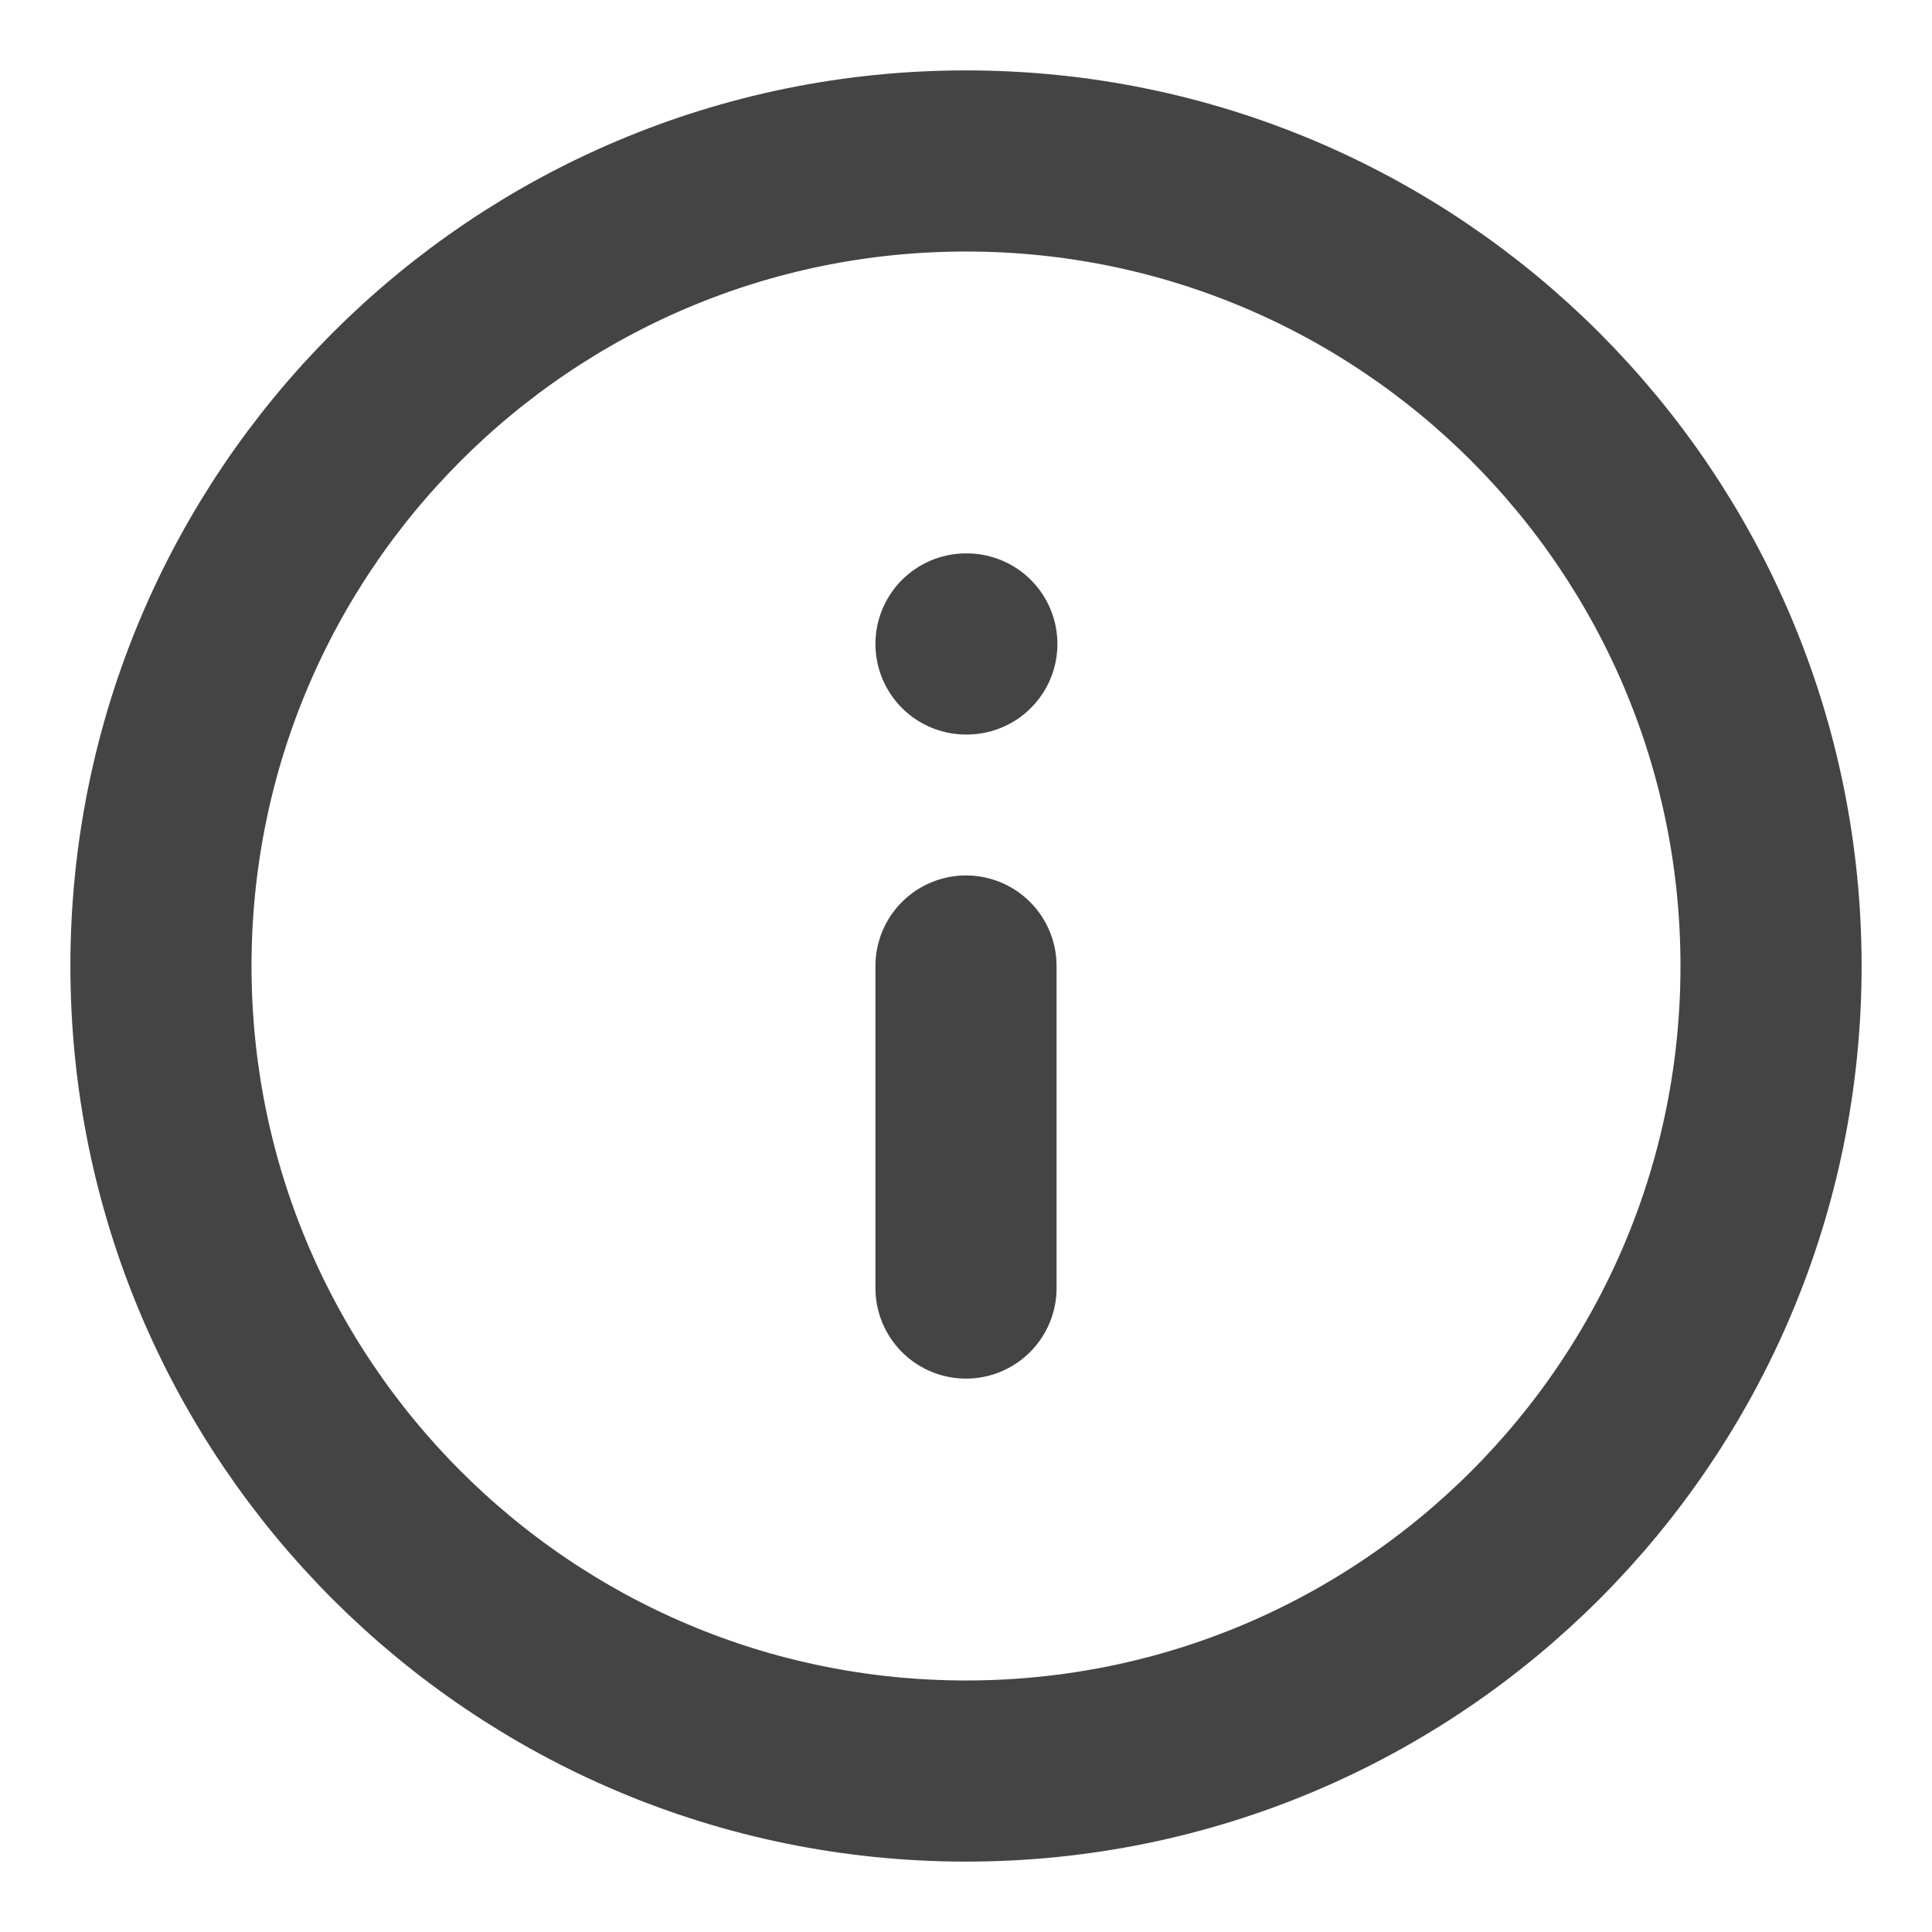 <svg width="16" height="16" viewBox="0 0 16 16" fill="none" xmlns="http://www.w3.org/2000/svg">
<g clip-path="url(#clip0_316_1595)">
<path d="M8 10.667V8M8 5.333H8.007M14.667 8C14.667 11.682 11.682 14.667 8 14.667C4.318 14.667 1.333 11.682 1.333 8C1.333 4.318 4.318 1.333 8 1.333C11.682 1.333 14.667 4.318 14.667 8Z" stroke="#444444" stroke-width="1.5" stroke-linecap="round" stroke-linejoin="round"/>
</g>
<defs>
<clipPath id="clip0_316_1595">
<rect width="16" height="16" fill="white"/>
</clipPath>
</defs>
</svg>
